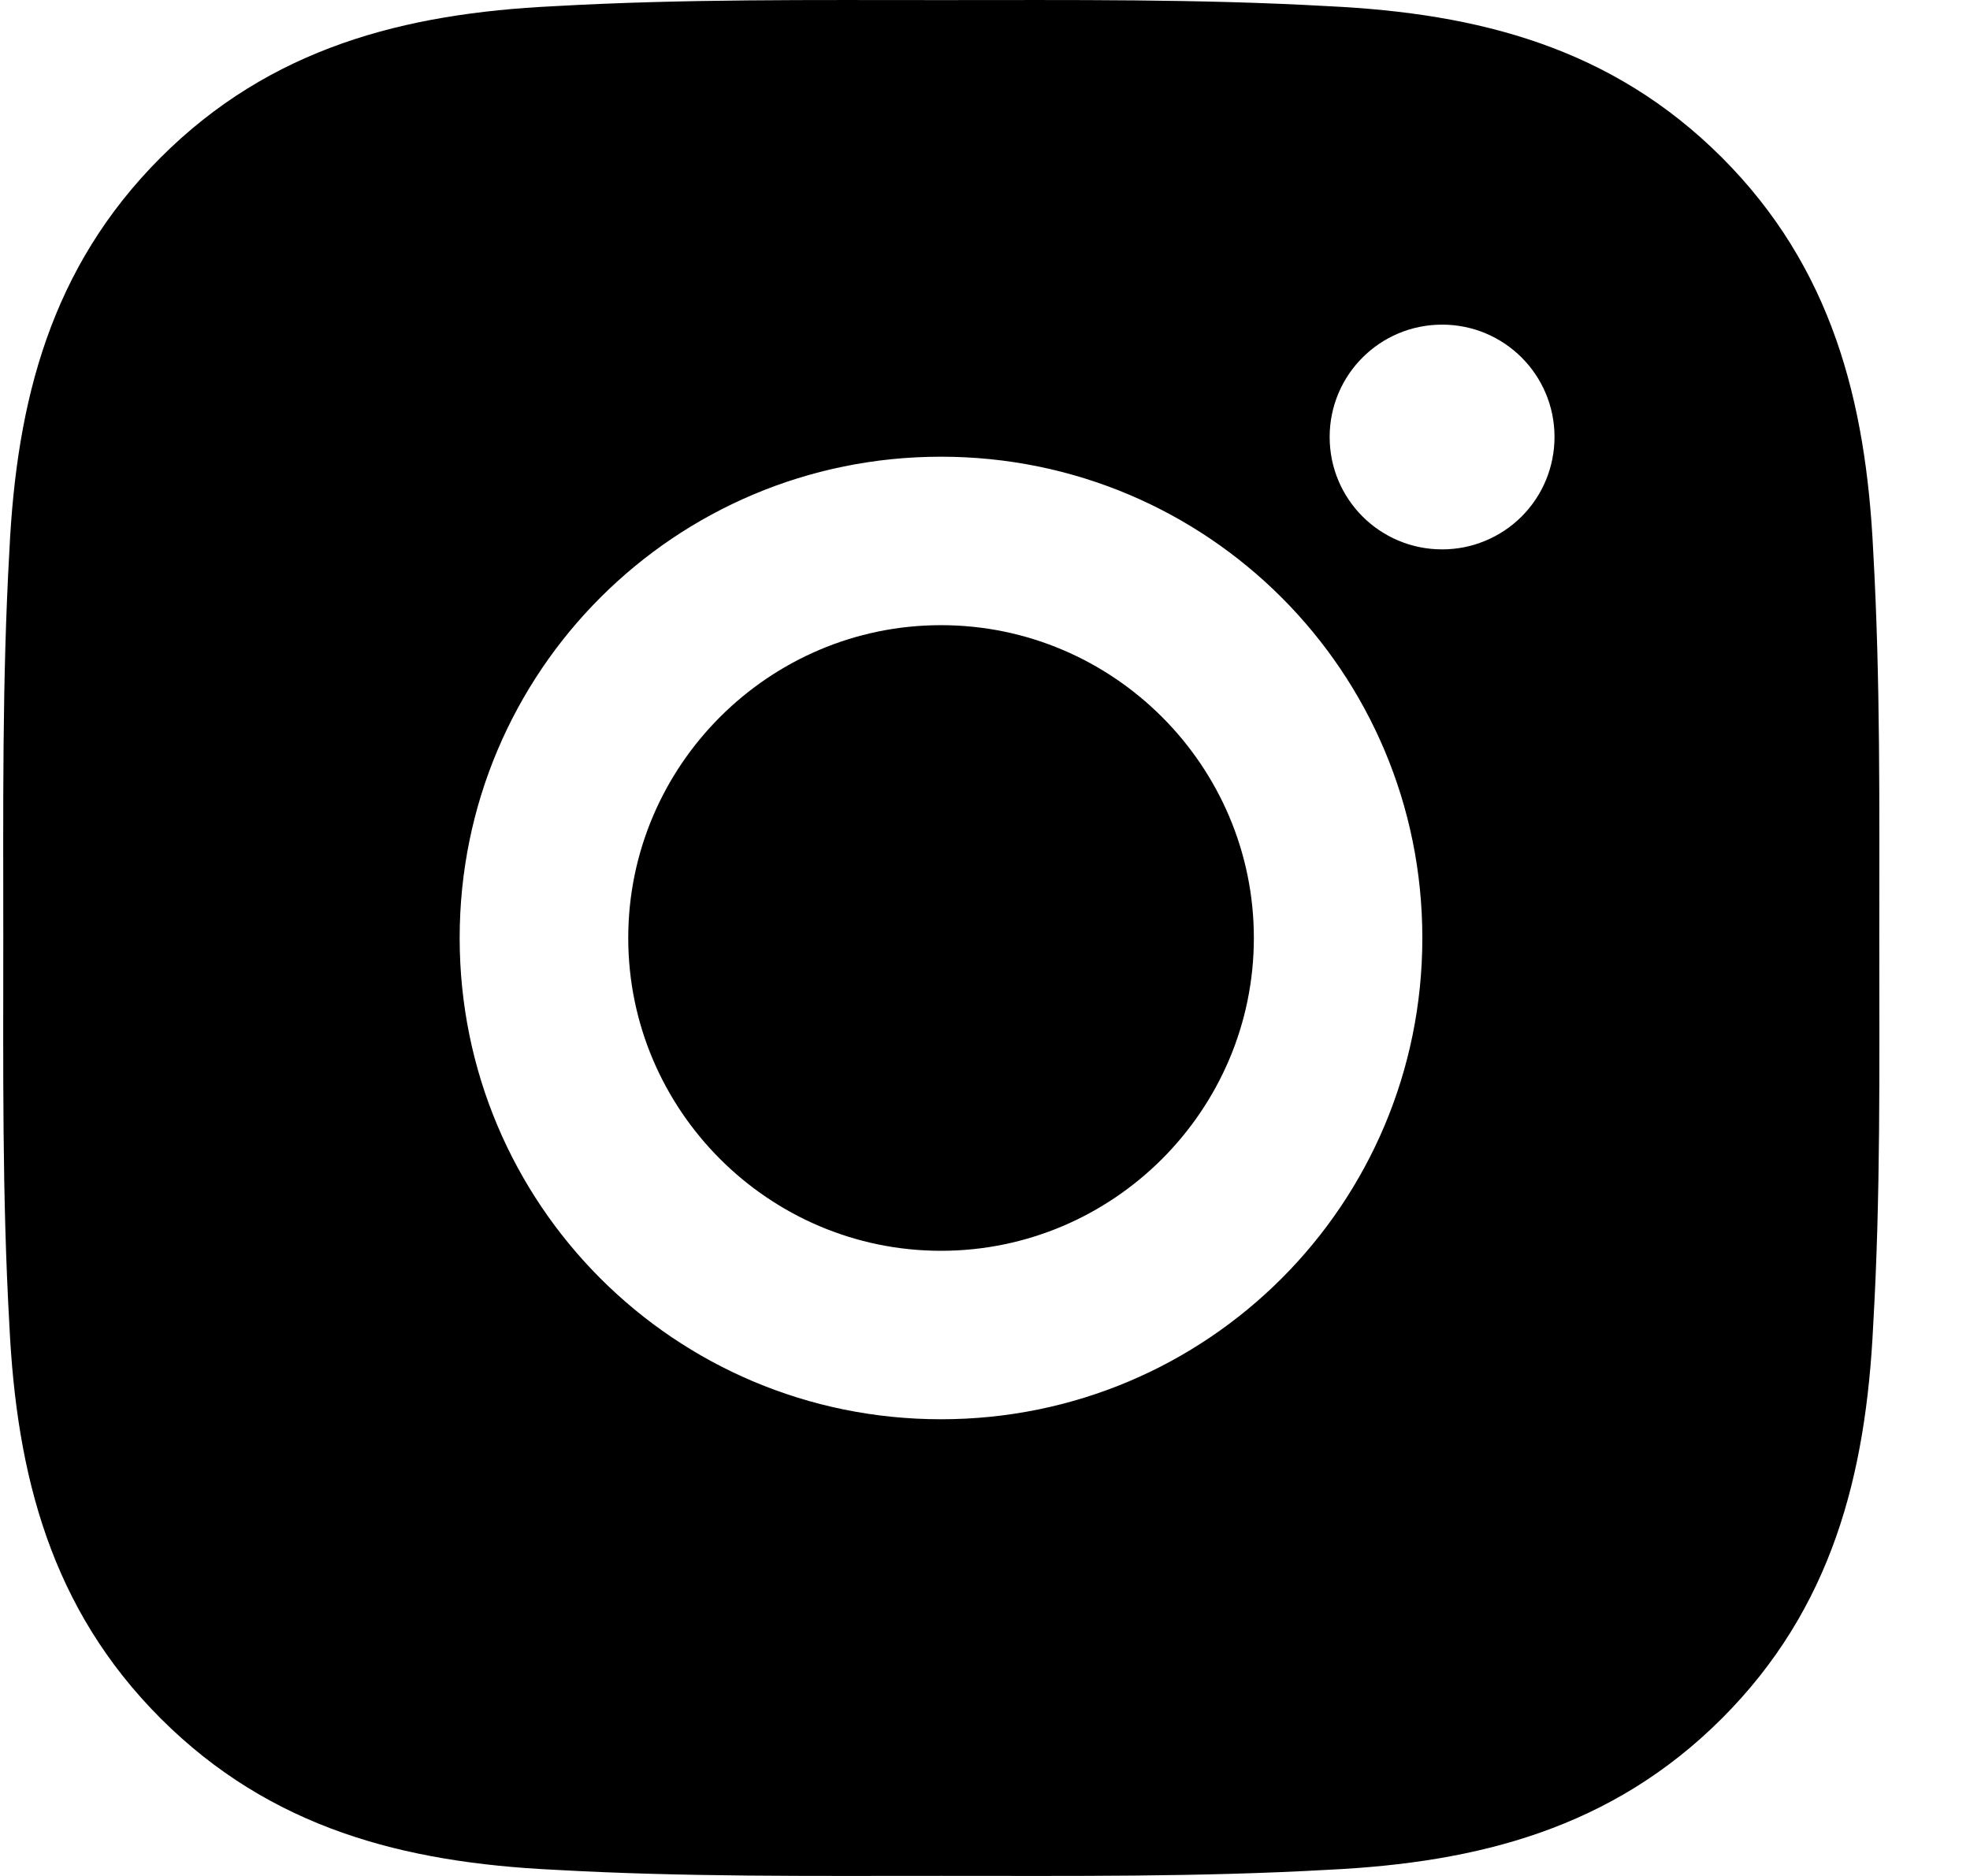 <svg width="21" height="20" viewBox="0 0 21 20" fill="none" xmlns="http://www.w3.org/2000/svg">
    <path d="M10.031 6.665C8.195 6.665 6.697 8.164 6.697 10C6.697 11.836 8.195 13.335 10.031 13.335C11.868 13.335 13.366 11.836 13.366 10C13.366 8.164 11.868 6.665 10.031 6.665ZM20.033 10C20.033 8.619 20.046 7.251 19.968 5.872C19.891 4.271 19.525 2.85 18.355 1.679C17.181 0.506 15.763 0.143 14.162 0.066C12.781 -0.012 11.412 0.001 10.034 0.001C8.653 0.001 7.285 -0.012 5.906 0.066C4.305 0.143 2.884 0.509 1.713 1.679C0.54 2.853 0.177 4.271 0.1 5.872C0.022 7.253 0.035 8.622 0.035 10C0.035 11.378 0.022 12.749 0.1 14.128C0.177 15.729 0.543 17.15 1.713 18.321C2.887 19.494 4.305 19.857 5.906 19.934C7.287 20.012 8.655 19.999 10.034 19.999C11.415 19.999 12.783 20.012 14.162 19.934C15.763 19.857 17.184 19.491 18.355 18.321C19.528 17.147 19.891 15.729 19.968 14.128C20.048 12.749 20.033 11.381 20.033 10ZM10.031 15.131C7.192 15.131 4.9 12.839 4.9 10C4.9 7.161 7.192 4.869 10.031 4.869C12.871 4.869 15.162 7.161 15.162 10C15.162 12.839 12.871 15.131 10.031 15.131ZM15.373 5.857C14.71 5.857 14.174 5.322 14.174 4.659C14.174 3.996 14.71 3.461 15.373 3.461C16.035 3.461 16.571 3.996 16.571 4.659C16.571 4.816 16.54 4.972 16.48 5.118C16.42 5.263 16.332 5.395 16.22 5.507C16.109 5.618 15.977 5.706 15.831 5.766C15.686 5.827 15.53 5.857 15.373 5.857Z" fill="#000"/>
</svg>
